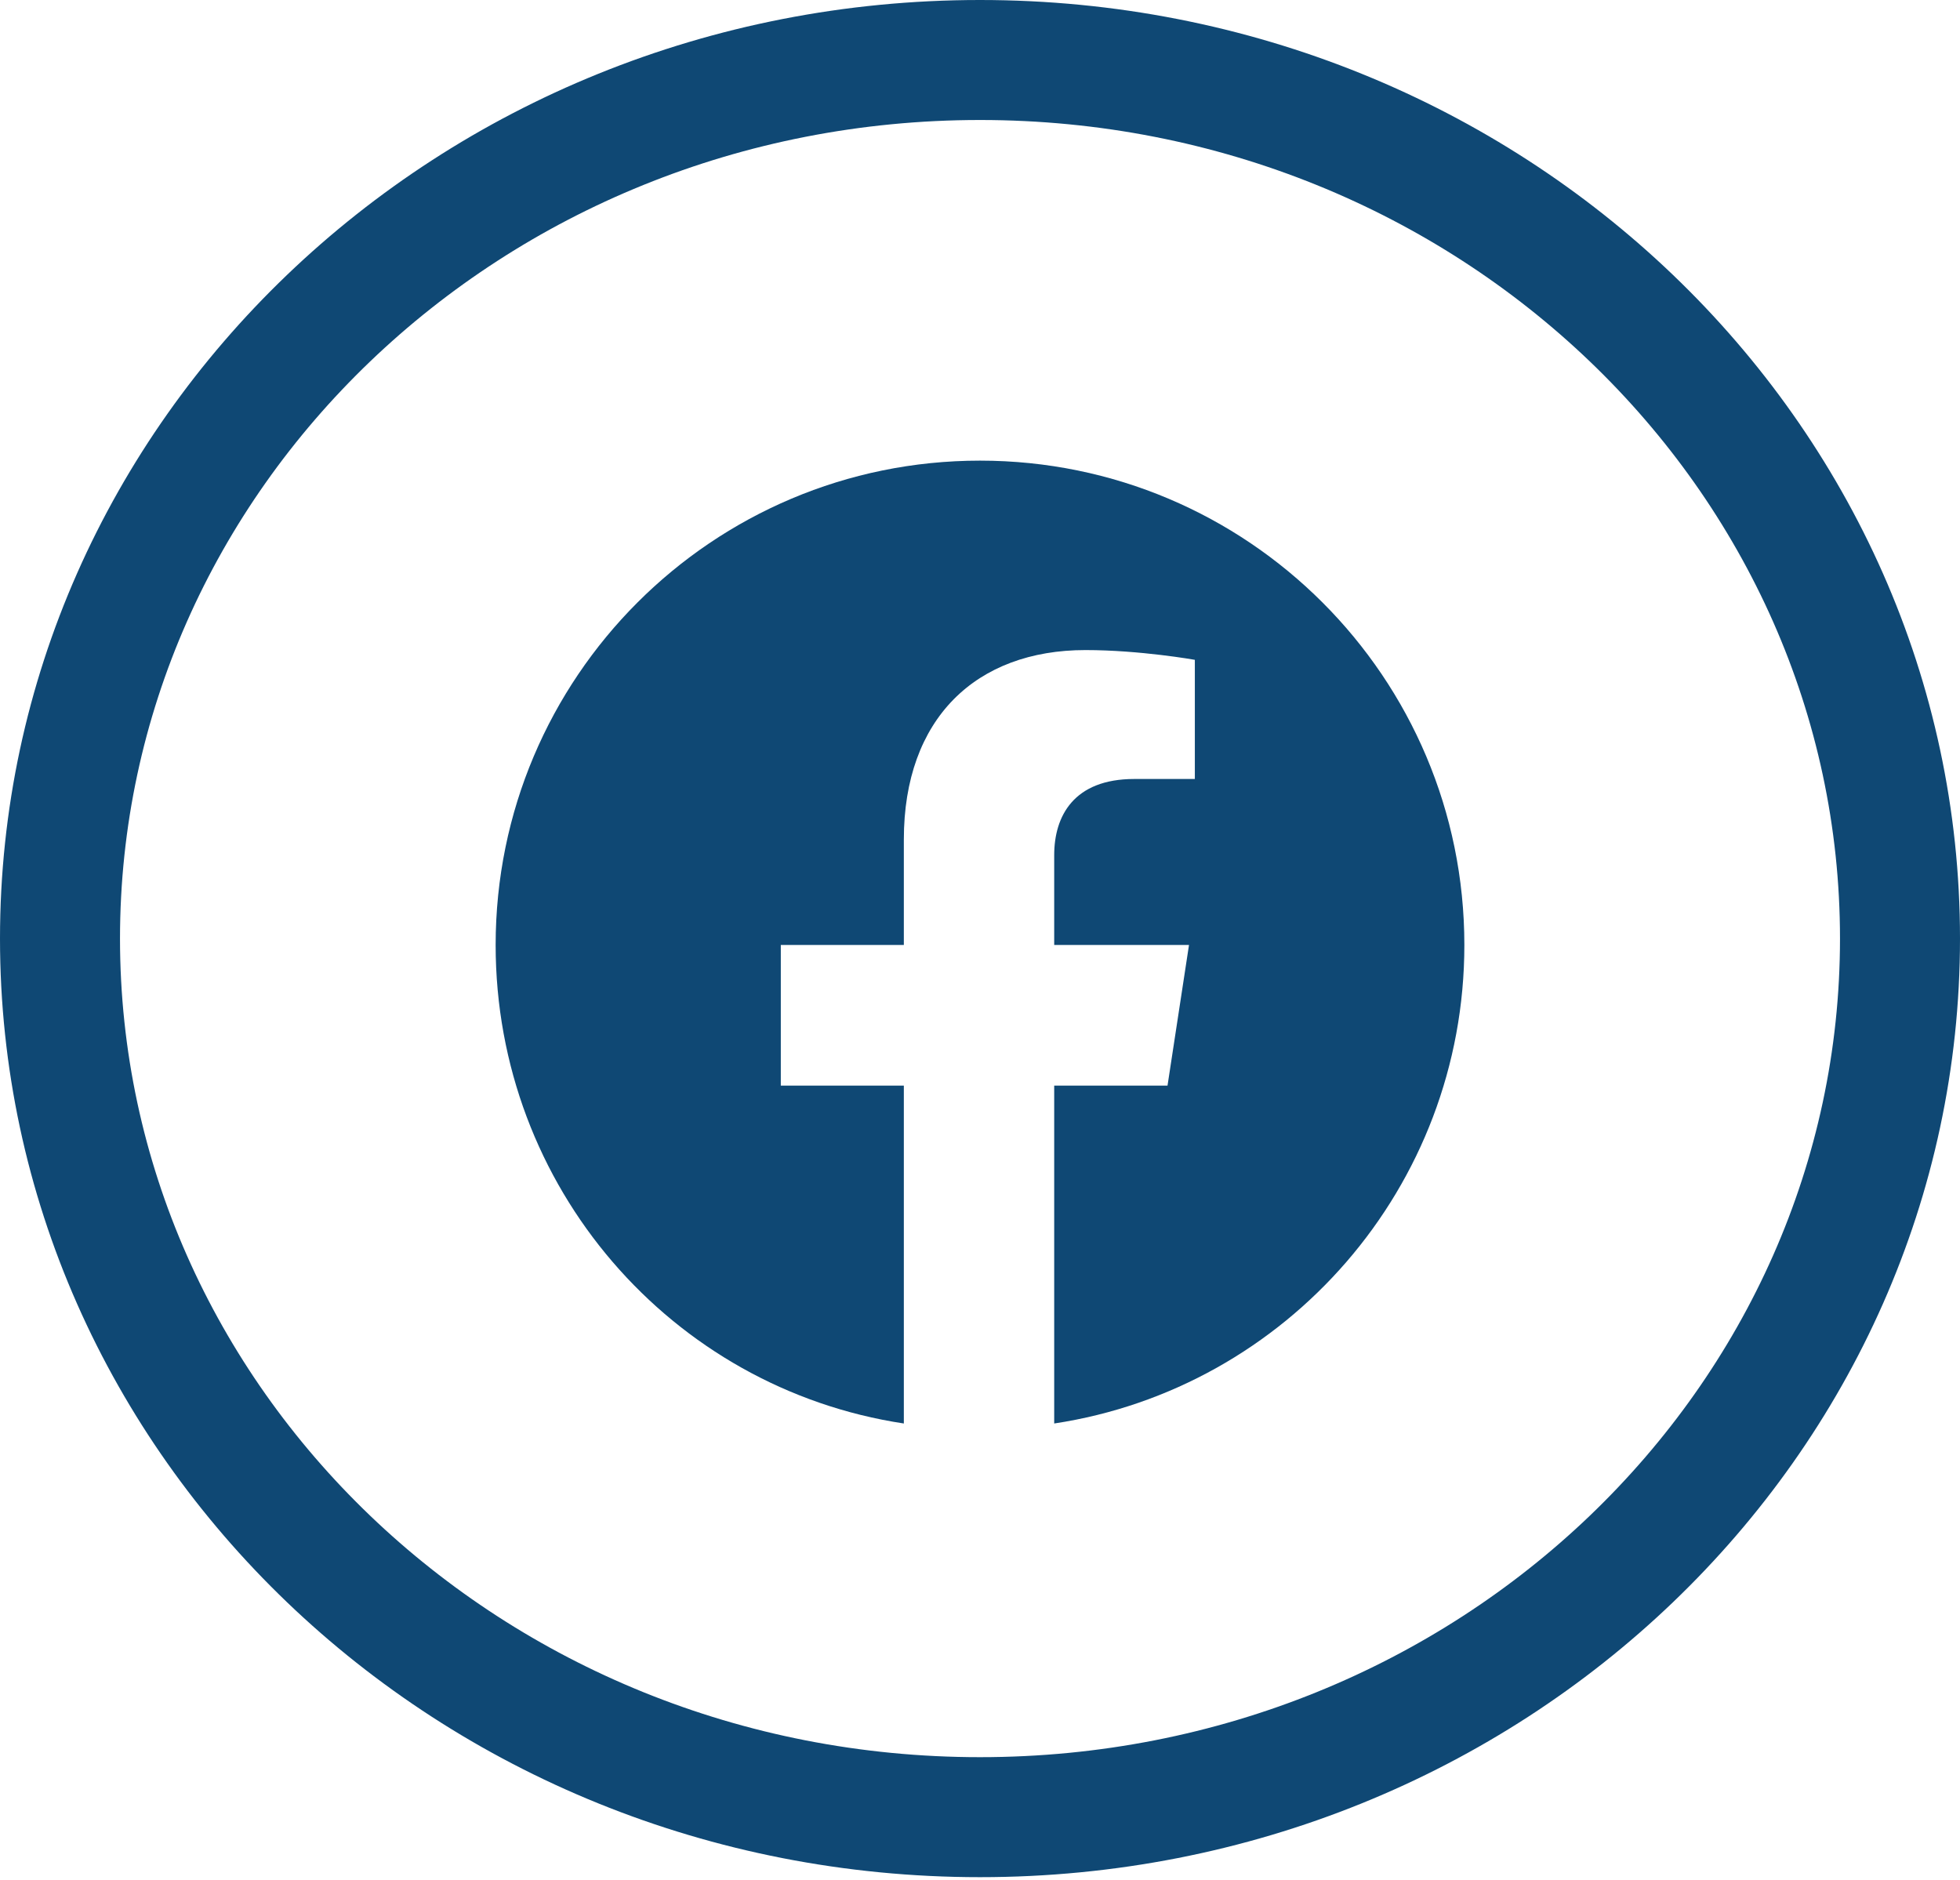 <svg width="49" height="47" viewBox="0 0 49 47" fill="none" xmlns="http://www.w3.org/2000/svg">
<path d="M47.5 23.465C47.5 35.535 37.264 45.43 24.5 45.43C11.736 45.43 1.5 35.535 1.5 23.465C1.5 11.394 11.736 1.5 24.5 1.5C37.264 1.5 47.5 11.394 47.5 23.465Z" stroke="#0F4874" stroke-width="3"/>
<path d="M36.609 23.625C36.609 16.936 31.189 11.516 24.5 11.516C17.811 11.516 12.391 16.936 12.391 23.625C12.391 29.68 16.785 34.709 22.596 35.588V27.141H19.52V23.625H22.596V20.988C22.596 17.961 24.402 16.252 27.137 16.252C28.504 16.252 29.871 16.496 29.871 16.496V19.475H28.357C26.844 19.475 26.355 20.402 26.355 21.379V23.625H29.725L29.188 27.141H26.355V35.588C32.166 34.709 36.609 29.68 36.609 23.625Z" fill="#0F4874"/>
</svg>
